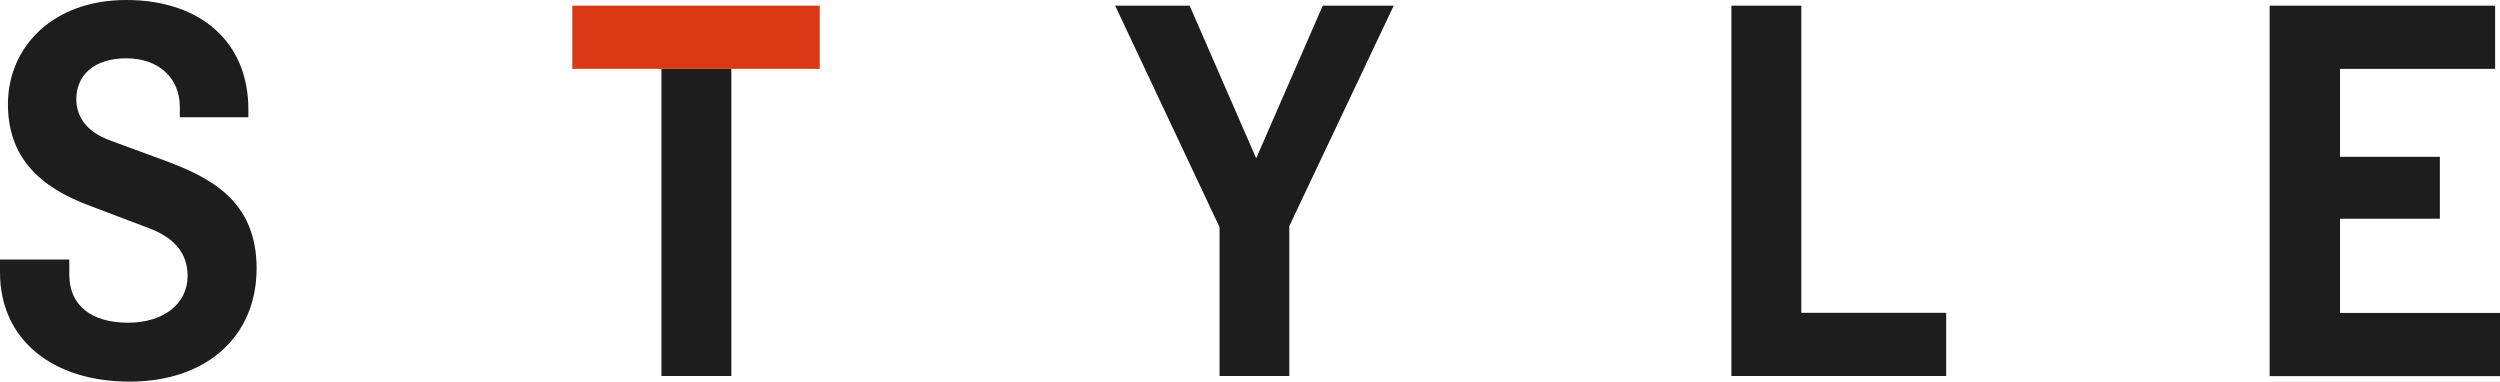 <svg xmlns="http://www.w3.org/2000/svg" viewBox="0 0 163.77 25"><defs><style>.cls-1{fill:#1d1d1d}.cls-2{fill:#d93a15}</style></defs><title>アセット 1</title><g id="レイヤー_2" data-name="レイヤー 2"><g id="contents"><path class="cls-1" d="M11.78 7.68V7c0-1.88-1.37-3.18-3.51-3.18S5 4.95 5 6.5c0 1 .52 2.11 2.29 2.73l3.43 1.26c3 1.11 6.09 2.62 6.09 7.09S13.52 25 8.49 25 0 22.27 0 17.84V17h4.54v1c0 2 1.44 3.14 3.84 3.14s3.91-1.29 3.91-3.06c0-1.51-.89-2.55-2.66-3.18l-3.69-1.4C2.55 12.26.52 10.27.52 6.83.52 3.1 3.43 0 8.27 0s8 2.73 8 7.16v.52zm36.13-3.17v20.12h-4.58V4.51zM77.93.37l4.36 10 4.36-10h4.65l-6.84 14.44v9.82h-4.57v-9.75L73.05.37zM118 20.49h9.49v4.14h-14.07V.37H118zm35.29-6.16v6.17h10.49v4.14h-15.1V.37h14.77v4.14h-10.16v5.76h6.54v4.06z"/><path class="cls-2" d="M37.49.37H53.7v4.14H37.49z"/></g></g></svg>